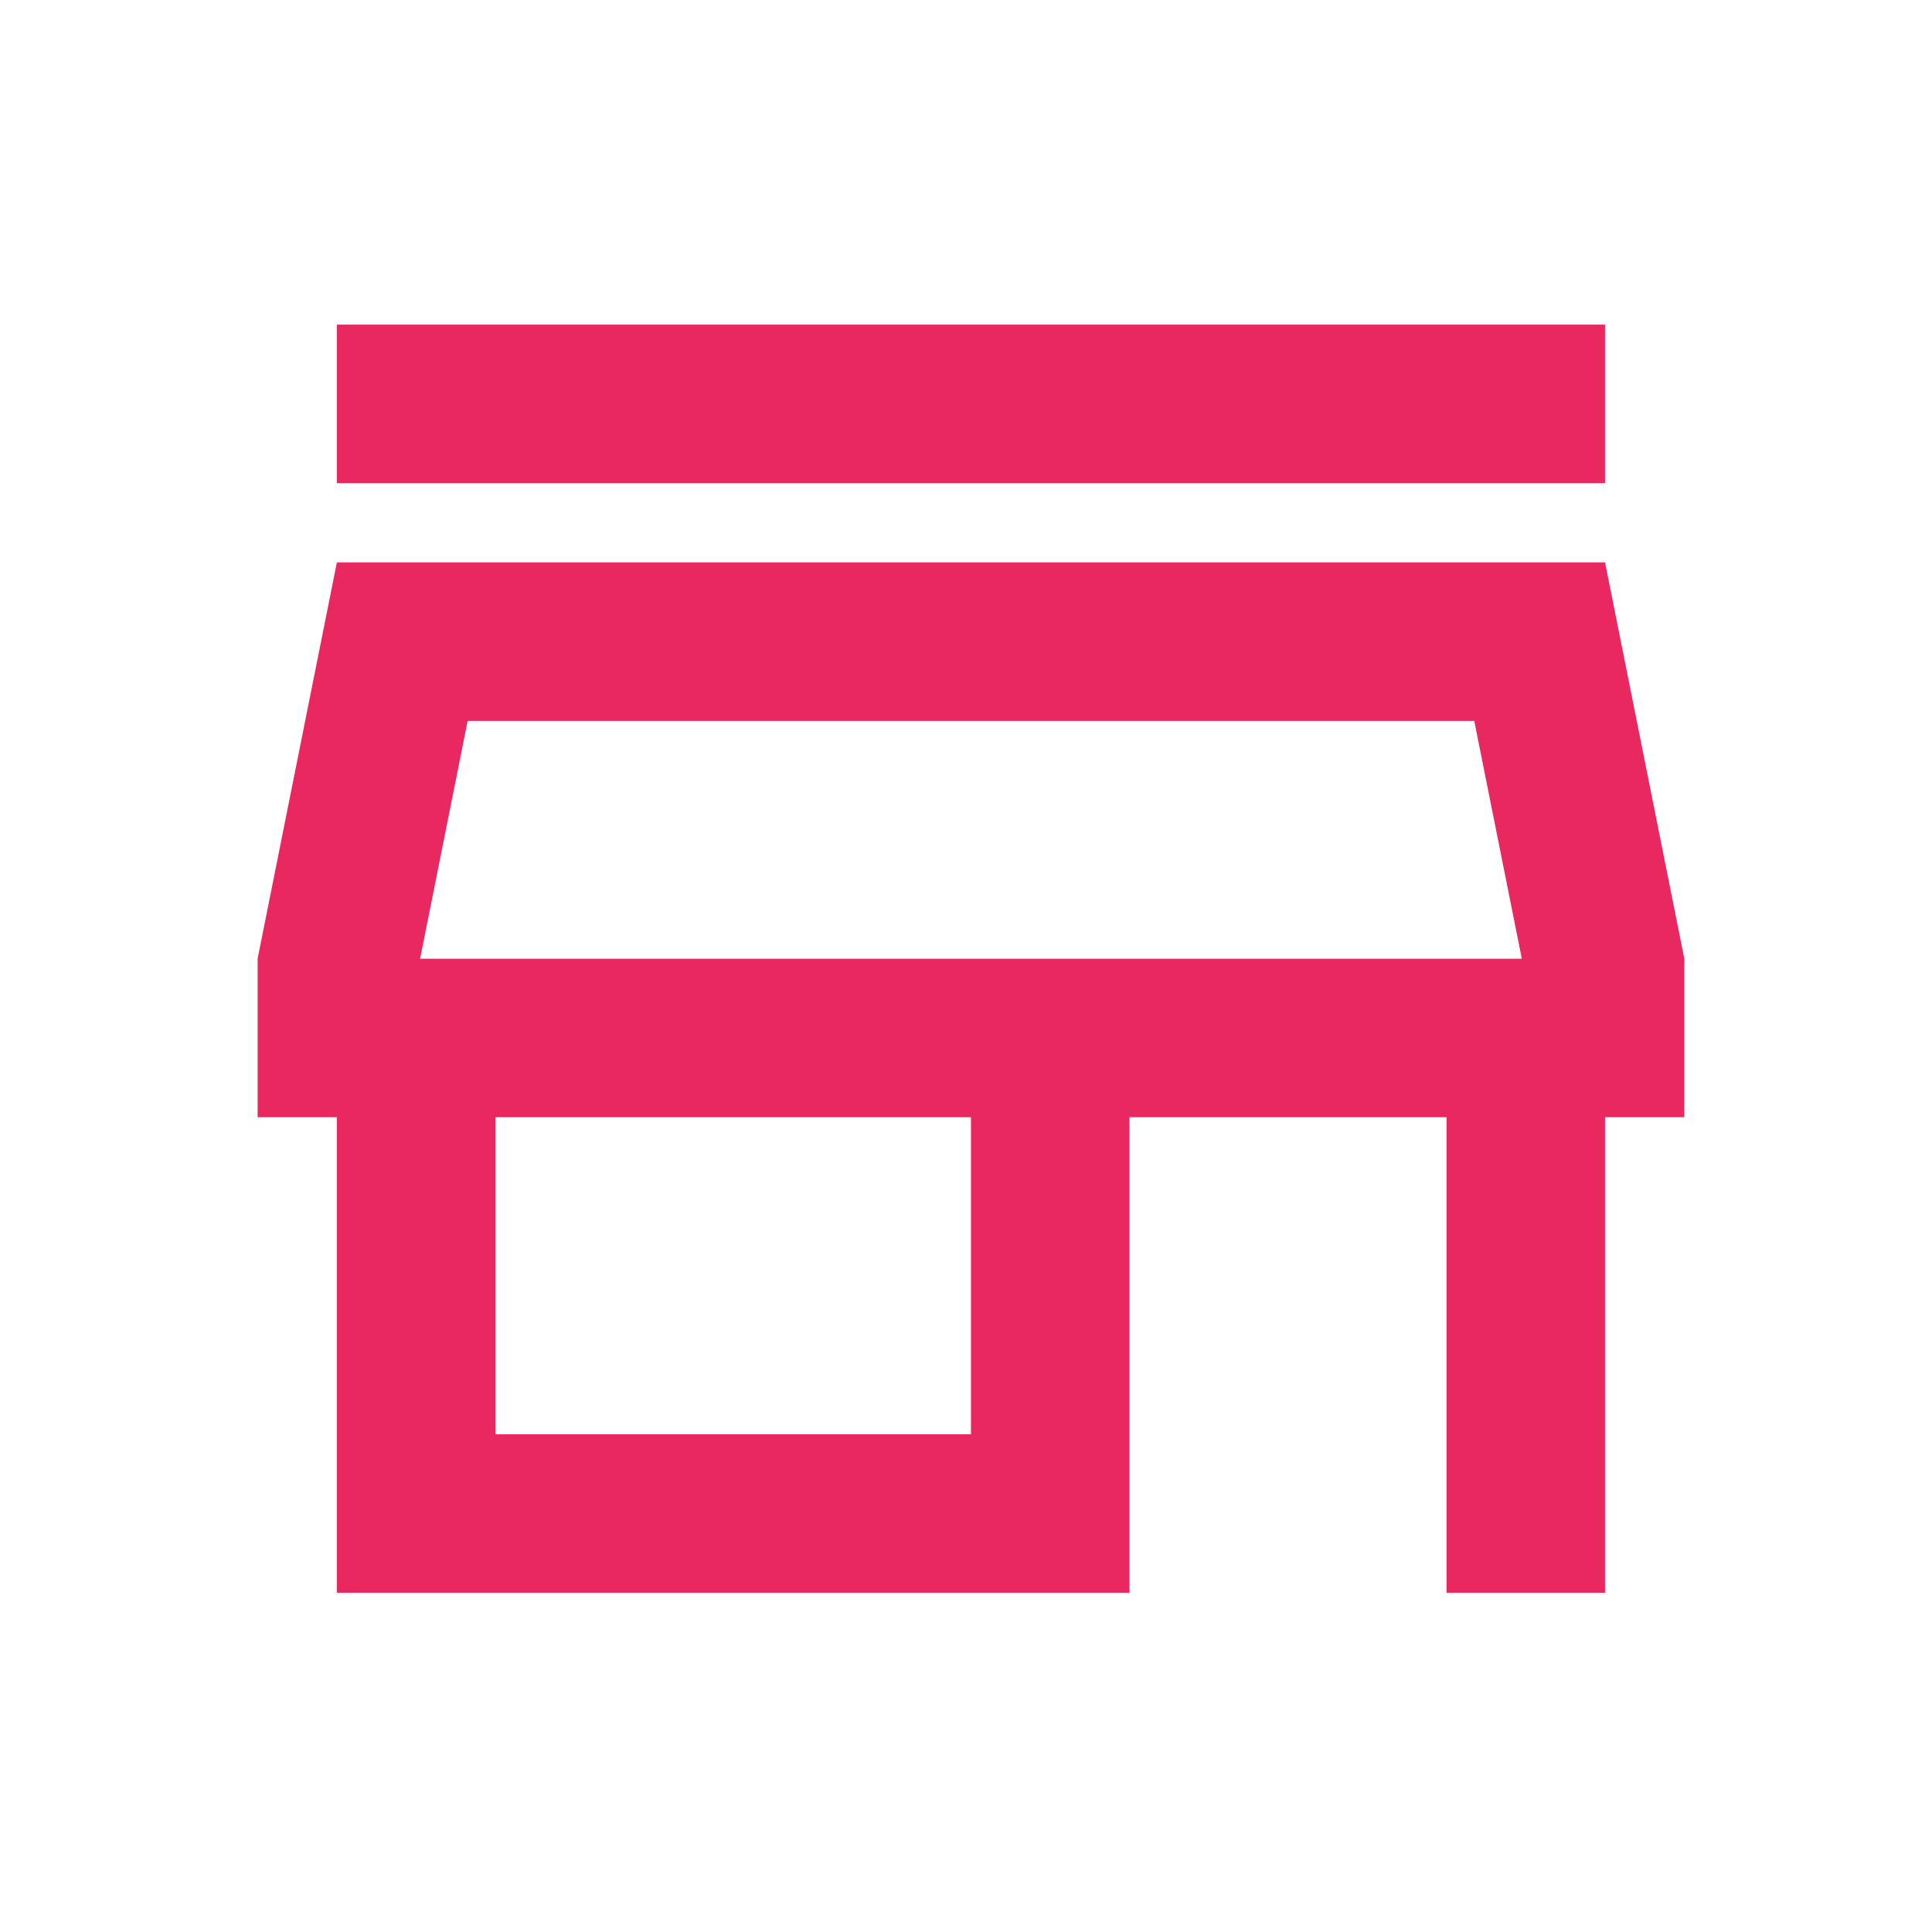 <svg width="65" height="65" viewBox="0 0 65 65" fill="none" xmlns="http://www.w3.org/2000/svg">
<path d="M11.334 16.255V10.921H54V16.255H11.334ZM11.334 53.588V37.588H8.667V32.255L11.334 18.921H54L56.667 32.255V37.588H54V53.588H48.667V37.588H38V53.588H11.334ZM16.667 48.255H32.667V37.588H16.667V48.255ZM14.134 32.255H51.2L49.6 24.255H15.734L14.134 32.255Z" fill="#EA2860"/>
</svg>
